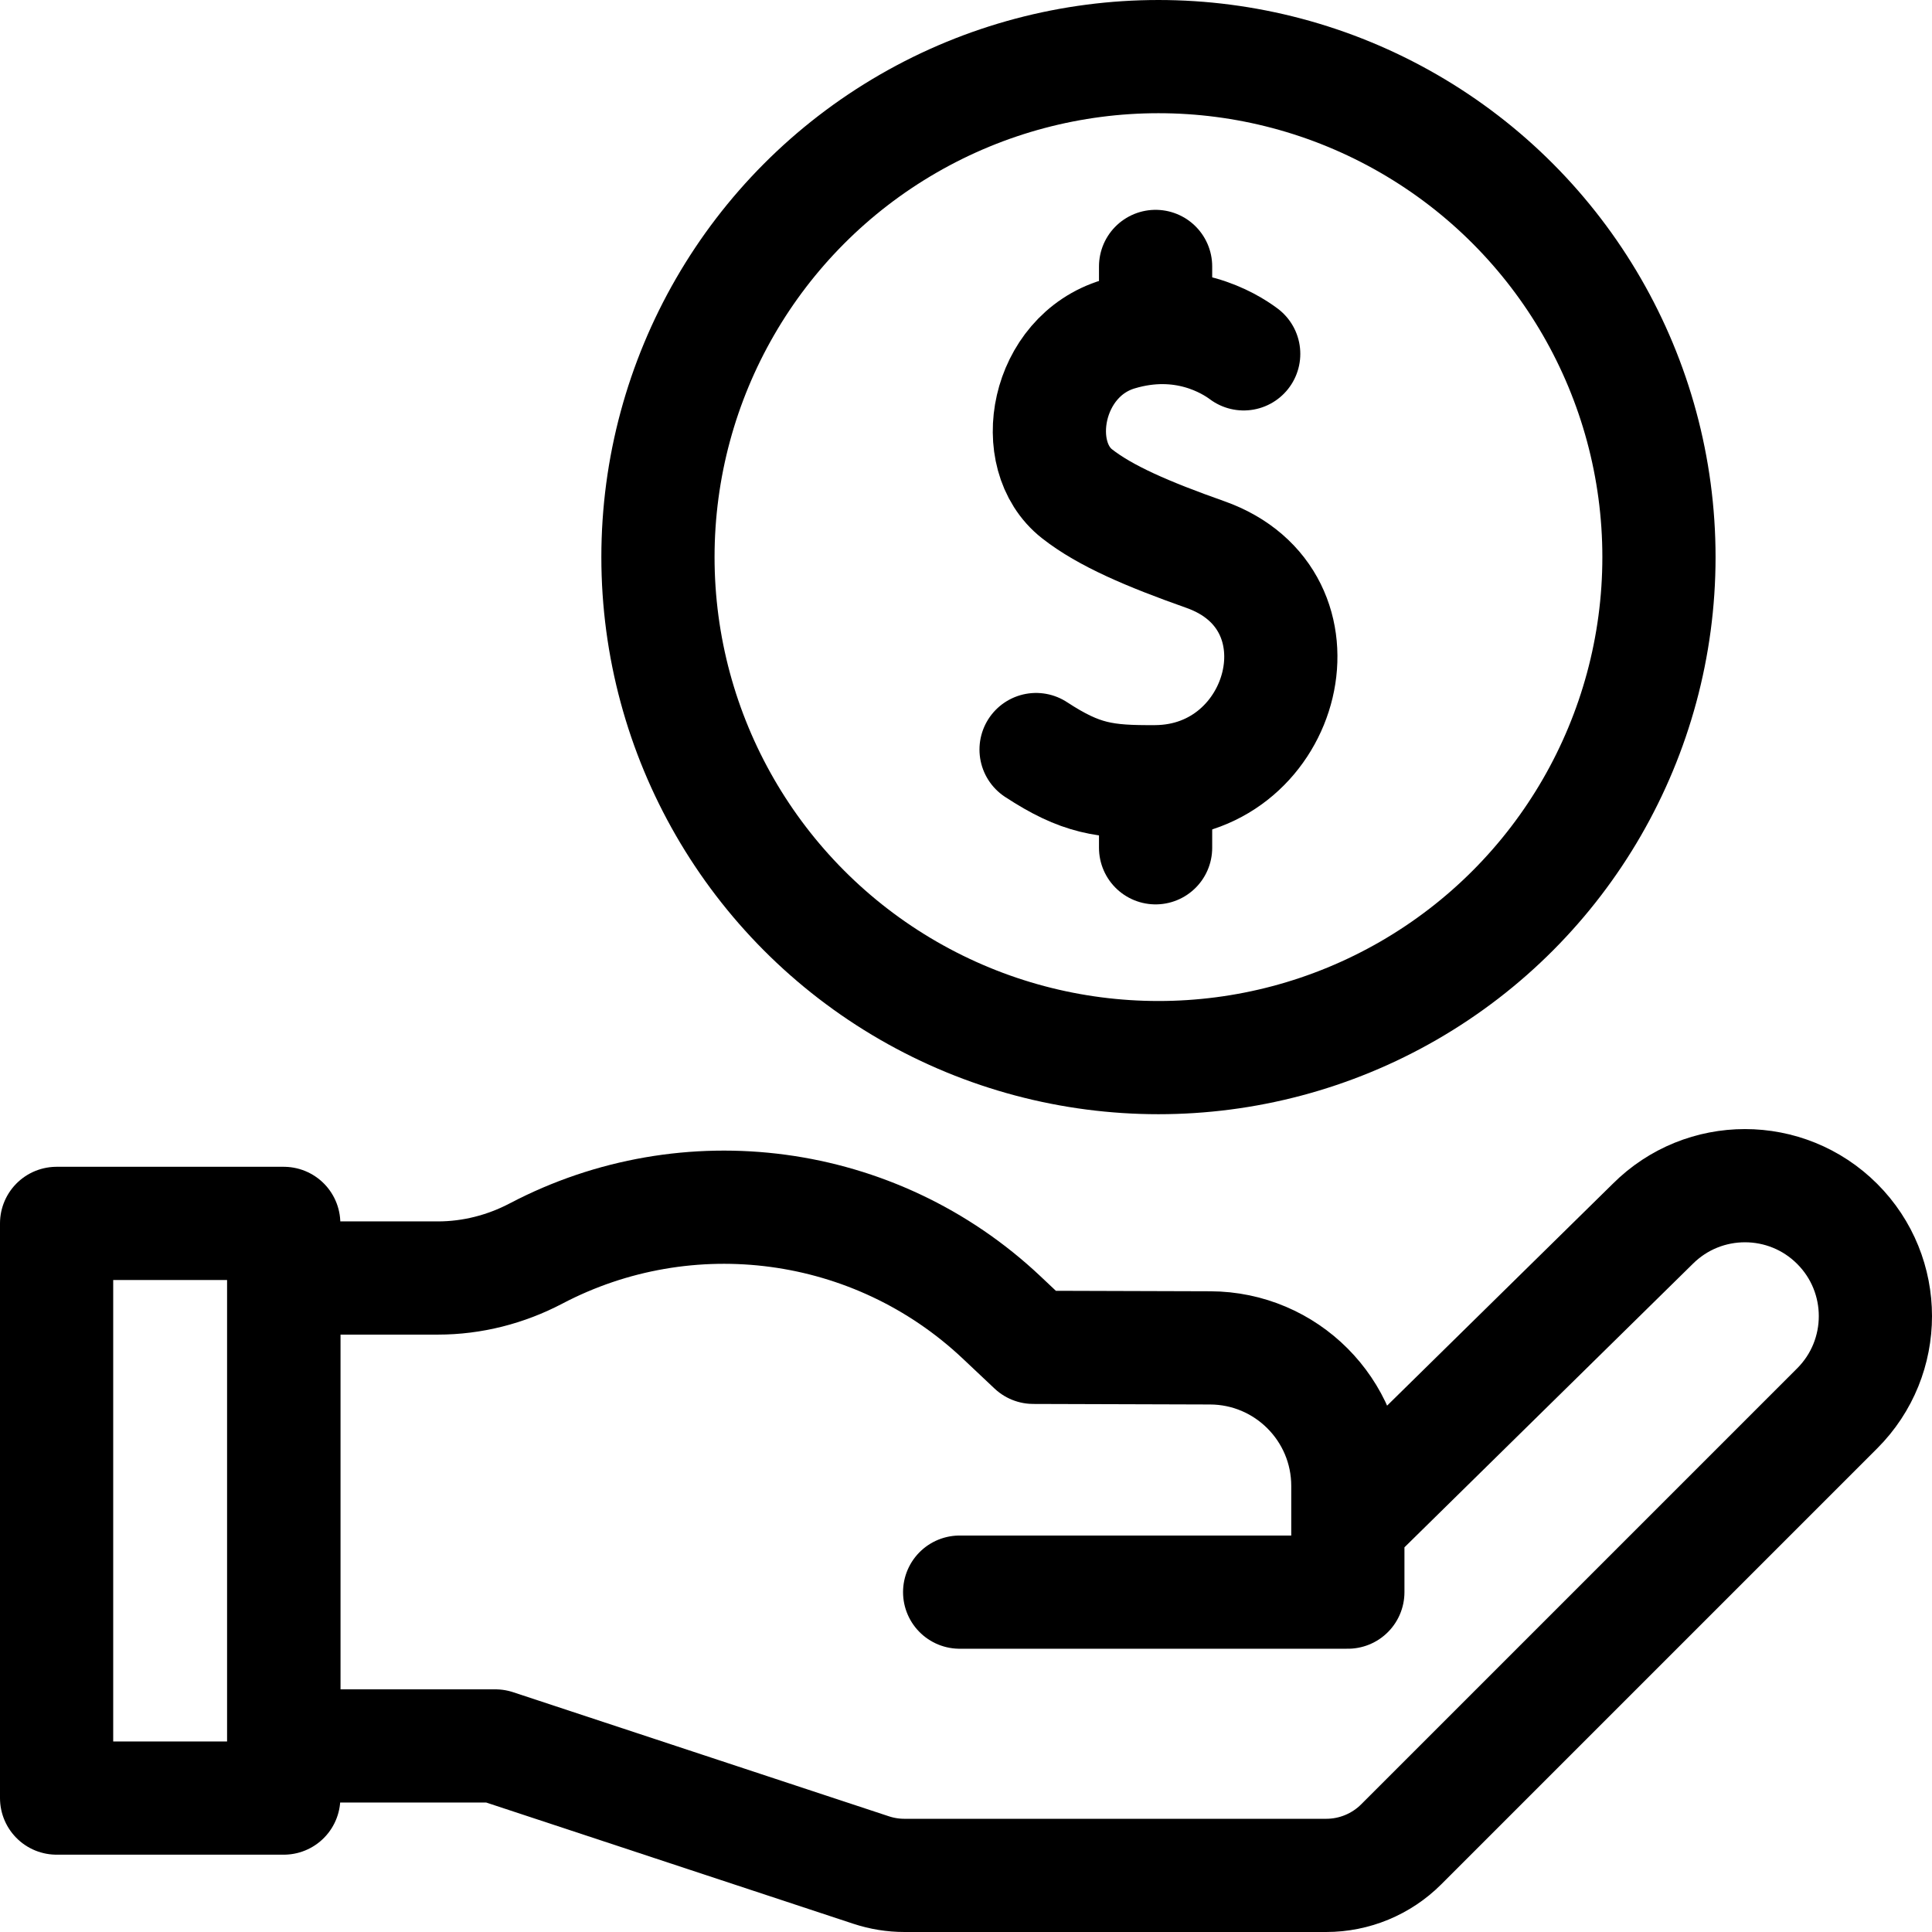 <?xml version="1.0" encoding="UTF-8"?>
<svg xmlns="http://www.w3.org/2000/svg" xmlns:xlink="http://www.w3.org/1999/xlink" version="1.1" id="Capa_1" x="0px" y="0px" viewBox="0 0 512 512" style="enable-background:new 0 0 512 512;" xml:space="preserve" width="512" height="512">
<g>
	<g>
		<g>
			
				<circle style="fill:none;stroke:#000000;stroke-width:30;stroke-linecap:round;stroke-linejoin:round;stroke-miterlimit:10;" cx="307.003" cy="147.639" r="132.638"/>
			<g>
				<path style="fill:none;stroke:#000000;stroke-width:30;stroke-linecap:round;stroke-linejoin:round;stroke-miterlimit:10;" d="&#10;&#9;&#9;&#9;&#9;&#9;M329.593,93.775c-3.804-2.844-16.035-10.385-33.232-5.204c-19.204,5.785-23.973,32.061-10.923,42.297&#10;&#9;&#9;&#9;&#9;&#9;c7.493,5.877,18.768,10.71,33.964,16.081c34.01,12.022,21.438,59.984-13.158,60.215c-13.501,0.09-19.812-0.767-31.672-8.525"/>
				
					<line style="fill:none;stroke:#000000;stroke-width:30;stroke-linecap:round;stroke-linejoin:round;stroke-miterlimit:10;" x1="306.244" y1="214.27" x2="306.244" y2="224.671"/>
				
					<line style="fill:none;stroke:#000000;stroke-width:30;stroke-linecap:round;stroke-linejoin:round;stroke-miterlimit:10;" x1="306.244" y1="70.607" x2="306.244" y2="81.899"/>
			</g>
		</g>
	</g>
	<g>
		<g>
			<g>
				<g>
					<path style="fill:none;stroke:#000000;stroke-width:30;stroke-linecap:round;stroke-linejoin:round;stroke-miterlimit:10;" d="&#10;&#9;&#9;&#9;&#9;&#9;&#9;M254.317,421.931h102.877v0v-28.138c0-20.173-16.326-36.54-36.499-36.591l-46.849-0.143l-8.413-7.931&#10;&#9;&#9;&#9;&#9;&#9;&#9;c-33.61-31.682-83.278-37.995-123.363-16.943c-8.039,4.222-16.956,6.501-26.036,6.501l-40.84,0v124.008h56.084l99.591,32.888&#10;&#9;&#9;&#9;&#9;&#9;&#9;c2.845,0.939,5.822,1.418,8.818,1.418h111.771c7.458,0,14.611-2.963,19.884-8.236l115.534-115.534&#10;&#9;&#9;&#9;&#9;&#9;&#9;c13.499-13.499,13.499-35.386,0-48.886l0,0c-13.499-13.499-35.386-13.499-48.886,0l-79.277,77.932"/>
				</g>
			</g>
		</g>
		
			<rect x="15" y="324.213" style="fill:none;stroke:#000000;stroke-width:30;stroke-linecap:round;stroke-linejoin:round;stroke-miterlimit:10;" width="60.194" height="152.296"/>
	</g>
</g>















</svg>
